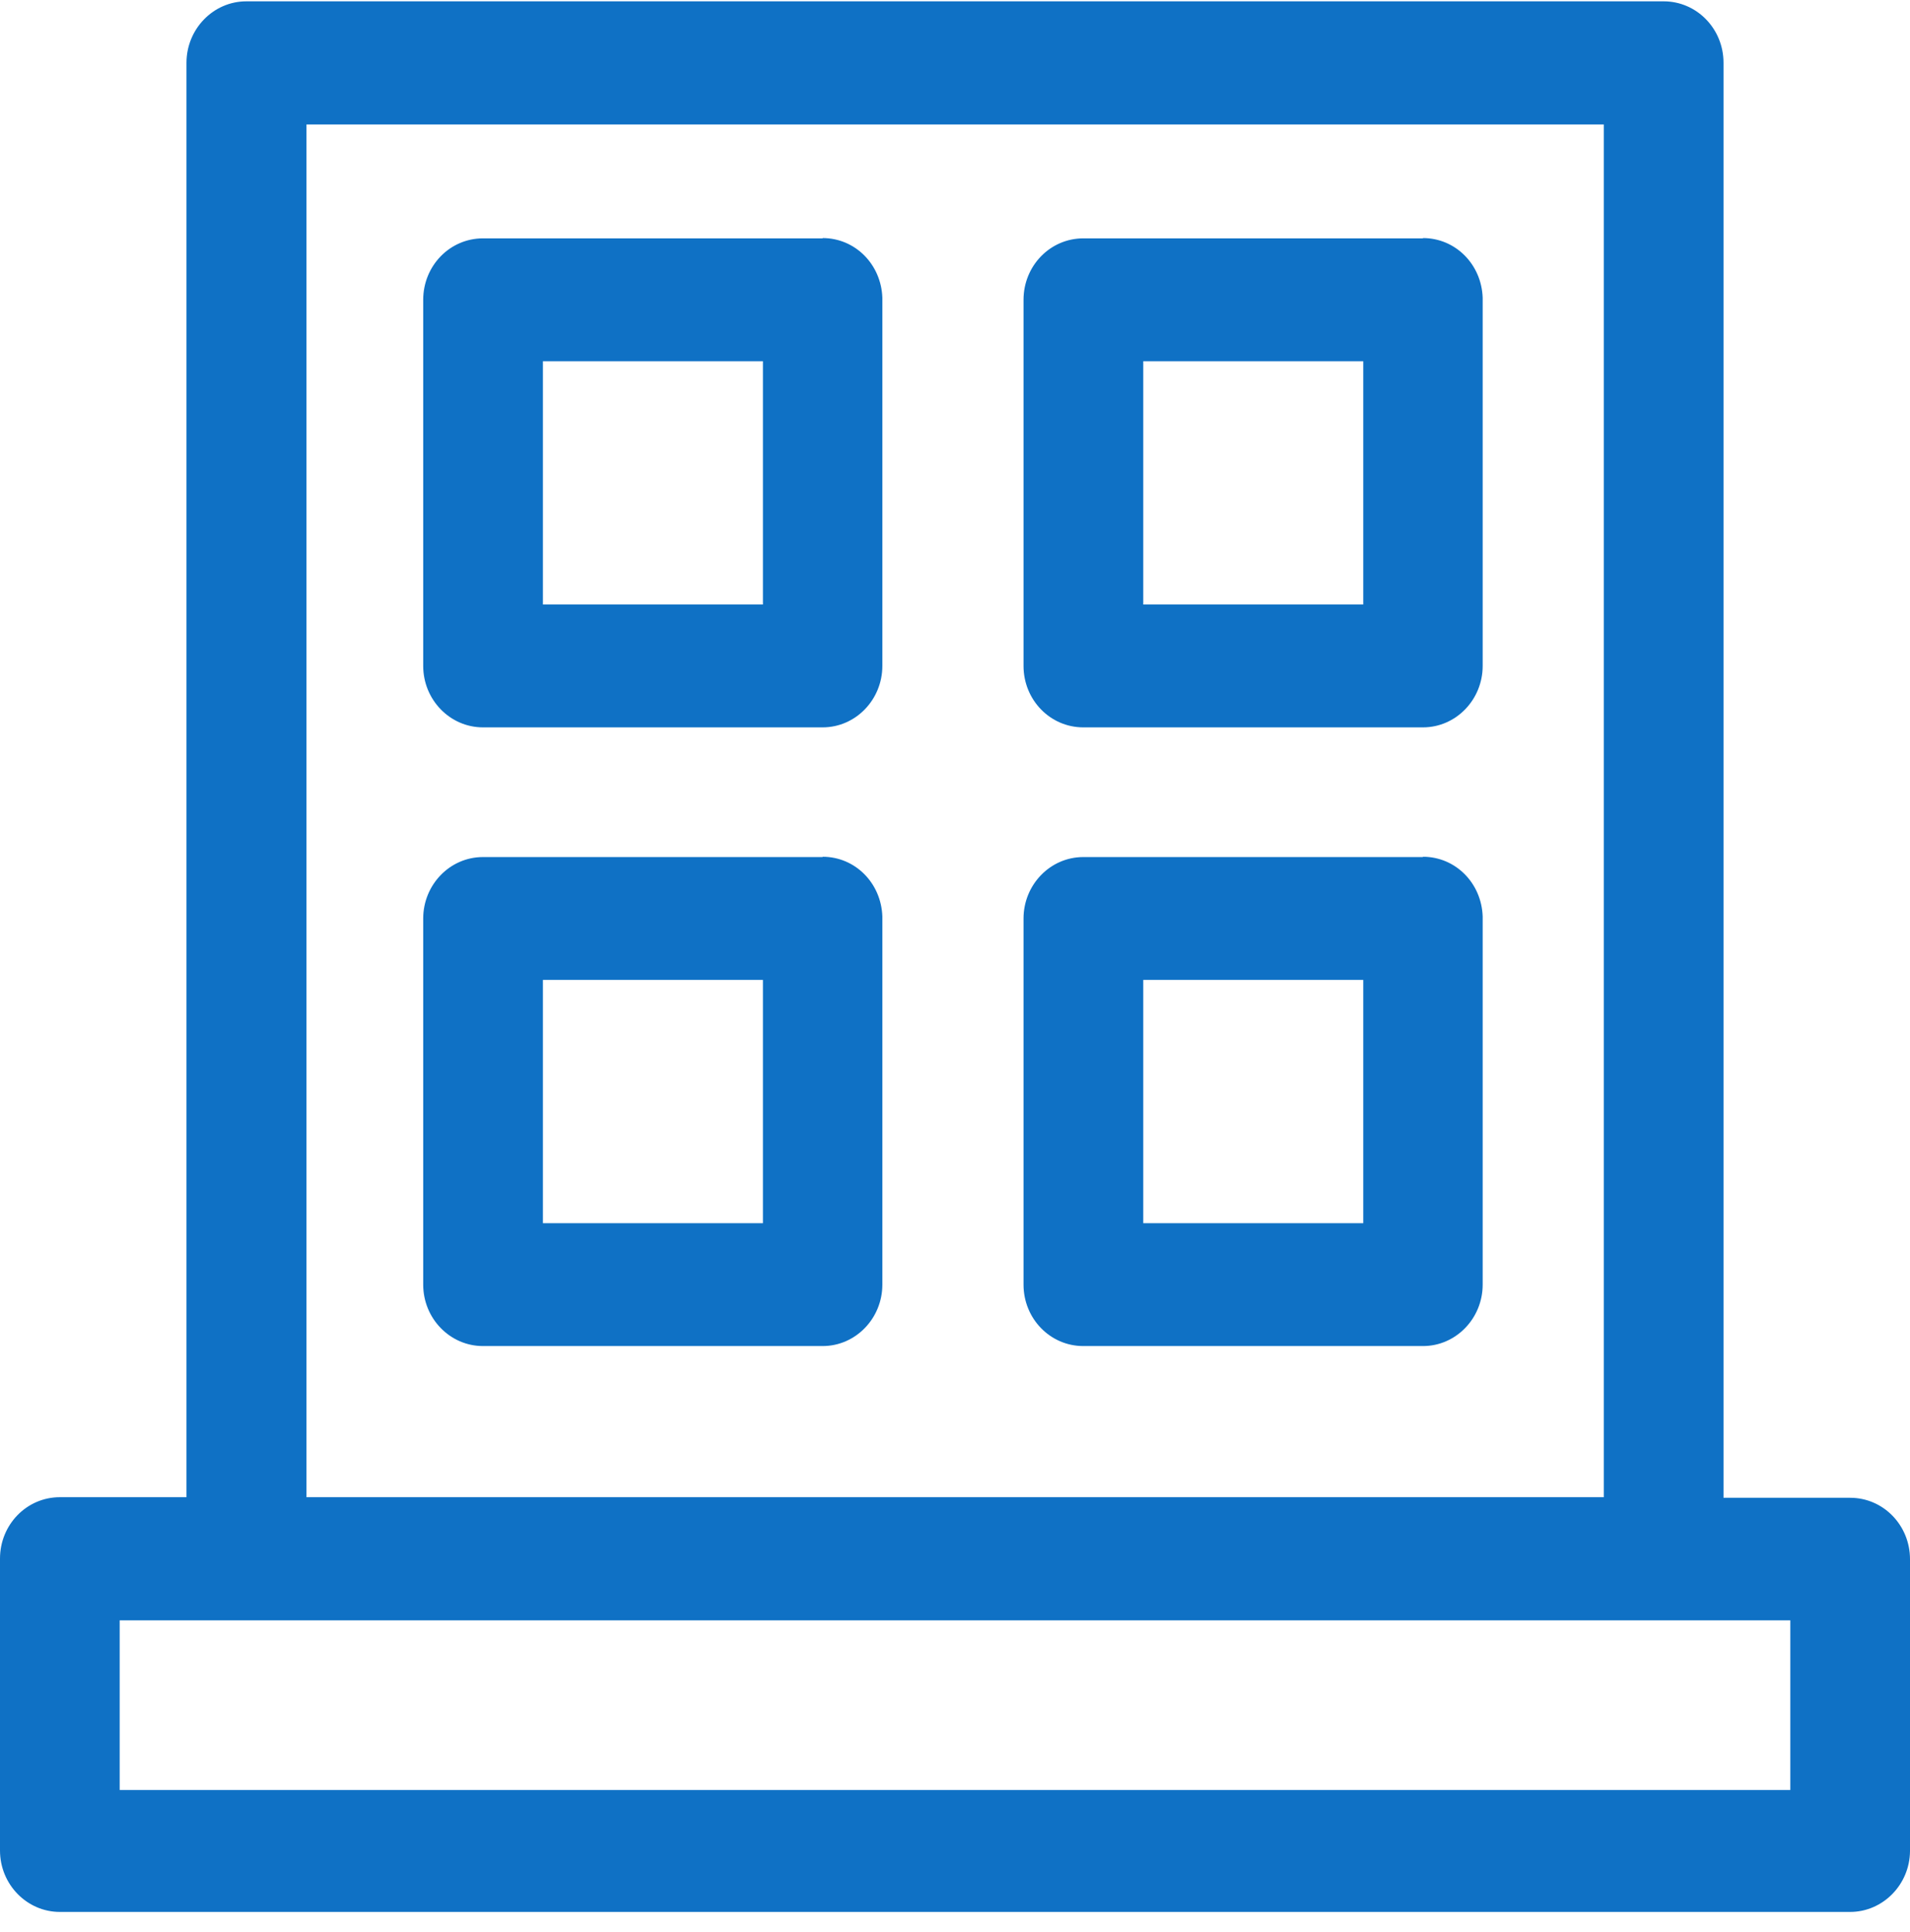<svg width="89" height="90" viewBox="0 0 89 90" fill="none" xmlns="http://www.w3.org/2000/svg">
<g clip-path="url(#clip0_8_1921)">
<path fill-rule="evenodd" clip-rule="evenodd" d="M86.212 69.77H80.31V2.923C80.31 1.34 79.064 0.062 77.521 0.062H11.479C9.936 0.062 8.69 1.354 8.69 2.923V69.743H2.788C1.245 69.743 0 71.02 0 72.604V86.201C0 87.784 1.259 89.062 2.788 89.062H86.212C87.728 89.062 88.987 87.798 89 86.229V72.632C89 71.048 87.755 69.77 86.212 69.77ZM14.281 69.743V5.798H74.733V69.743H14.281ZM83.423 75.479V83.382H5.577V75.479H83.41H83.423ZM38.332 11.104H22.502C20.962 11.104 19.72 12.382 19.72 13.965V31.02C19.72 32.604 20.976 33.882 22.502 33.882H38.332C39.872 33.882 41.115 32.59 41.115 31.02V13.868C41.061 12.312 39.845 11.09 38.332 11.09V11.104ZM35.55 16.826V28.159H25.298V16.826H35.55ZM50.476 11.104H66.306V11.09C67.819 11.09 69.034 12.312 69.088 13.868V31.02C69.088 32.59 67.846 33.882 66.306 33.882H50.476C48.936 33.882 47.693 32.604 47.693 31.02V13.965C47.693 12.382 48.936 11.104 50.476 11.104ZM63.523 28.159V16.826H53.272V28.159H63.523ZM38.332 39.924H22.502C20.962 39.924 19.72 41.216 19.72 42.785V59.841C19.72 61.424 20.976 62.702 22.502 62.702H38.332C39.872 62.702 41.115 61.41 41.115 59.841V42.688C41.061 41.132 39.845 39.91 38.332 39.91V39.924ZM35.55 45.646V56.98H25.298V45.646H35.55ZM50.476 39.924H66.306V39.91C67.819 39.91 69.034 41.132 69.088 42.688V59.841C69.088 61.41 67.846 62.702 66.306 62.702H50.476C48.936 62.702 47.693 61.424 47.693 59.841V42.785C47.693 41.216 48.936 39.924 50.476 39.924ZM63.523 56.98V45.646H53.272V56.98H63.523Z" fill="#0F71C5"/>
</g>
<defs>
<clipPath id="clip0_8_1921">
<rect width="89" height="89" fill="white" transform="translate(0 0.062)"/>
</clipPath>
</defs>
</svg>
